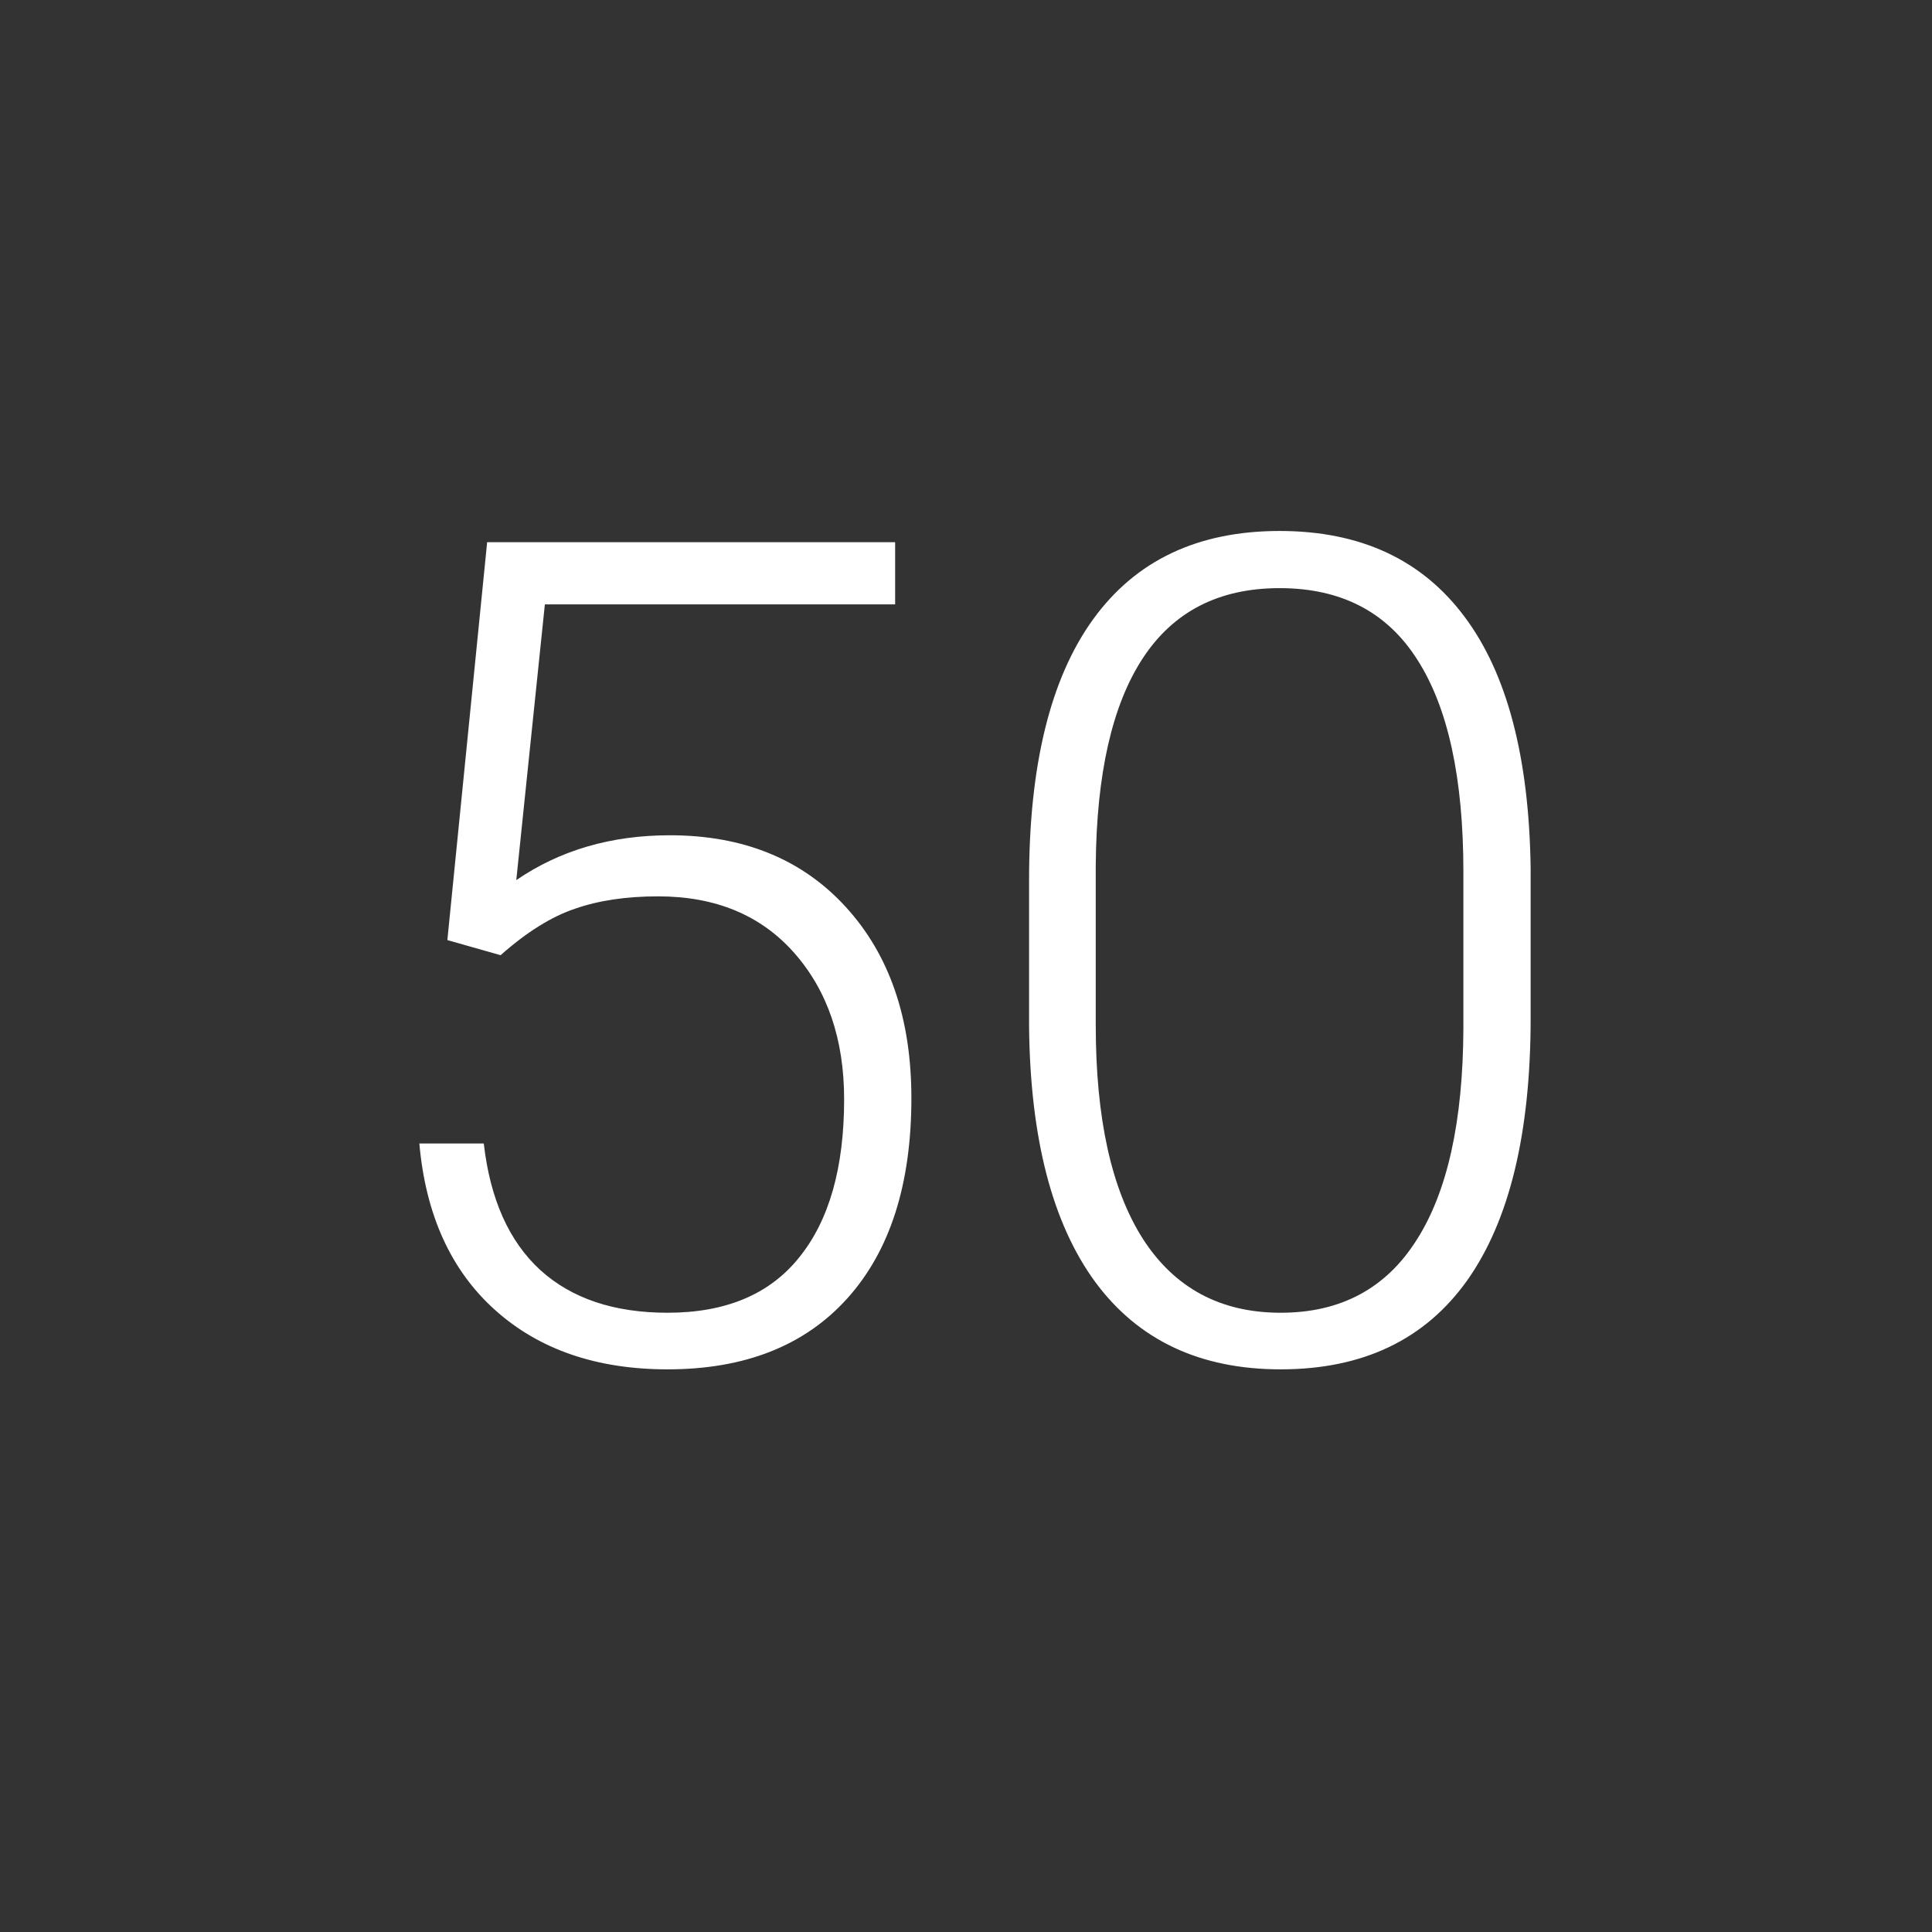 <?xml version="1.0" encoding="UTF-8"?> <svg xmlns="http://www.w3.org/2000/svg" width="101" height="101" viewBox="0 0 101 101" fill="none"><rect x="0" y="0" width="101" height="101" fill="#333333" stroke="none"/> <path d="M23.387 49.145L25.467 28.344H46.795V31.596H28.484L26.99 46.01C29.275 44.447 31.951 43.666 35.018 43.666C38.865 43.666 41.932 44.916 44.217 47.416C46.502 49.916 47.645 53.246 47.645 57.406C47.645 61.898 46.531 65.385 44.305 67.865C42.078 70.346 38.943 71.586 34.9 71.586C31.189 71.586 28.182 70.551 25.877 68.481C23.572 66.41 22.254 63.51 21.922 59.779H25.291C25.623 62.69 26.609 64.897 28.25 66.4C29.891 67.885 32.107 68.627 34.9 68.627C37.947 68.627 40.242 67.66 41.785 65.727C43.348 63.793 44.129 61.039 44.129 57.465C44.129 54.34 43.26 51.791 41.522 49.818C39.783 47.846 37.41 46.859 34.402 46.859C32.742 46.859 31.297 47.074 30.066 47.504C28.836 47.914 27.537 48.725 26.17 49.935L23.387 49.145ZM80.018 53.217C80.018 59.232 78.914 63.803 76.707 66.928C74.5 70.033 71.248 71.586 66.951 71.586C62.732 71.586 59.5 70.062 57.254 67.016C55.008 63.949 53.855 59.496 53.797 53.656V46.01C53.797 40.014 54.91 35.473 57.137 32.387C59.363 29.301 62.615 27.758 66.893 27.758C71.111 27.758 74.334 29.252 76.561 32.24C78.787 35.209 79.939 39.594 80.018 45.395V53.217ZM76.502 45.57C76.502 40.688 75.701 36.996 74.1 34.496C72.518 31.996 70.115 30.746 66.893 30.746C63.728 30.746 61.346 31.967 59.744 34.408C58.143 36.85 57.322 40.453 57.283 45.219V53.598C57.283 58.461 58.103 62.182 59.744 64.76C61.404 67.338 63.807 68.627 66.951 68.627C70.076 68.627 72.439 67.367 74.041 64.848C75.662 62.328 76.482 58.637 76.502 53.773V45.57Z" fill="white"></path> </svg> 